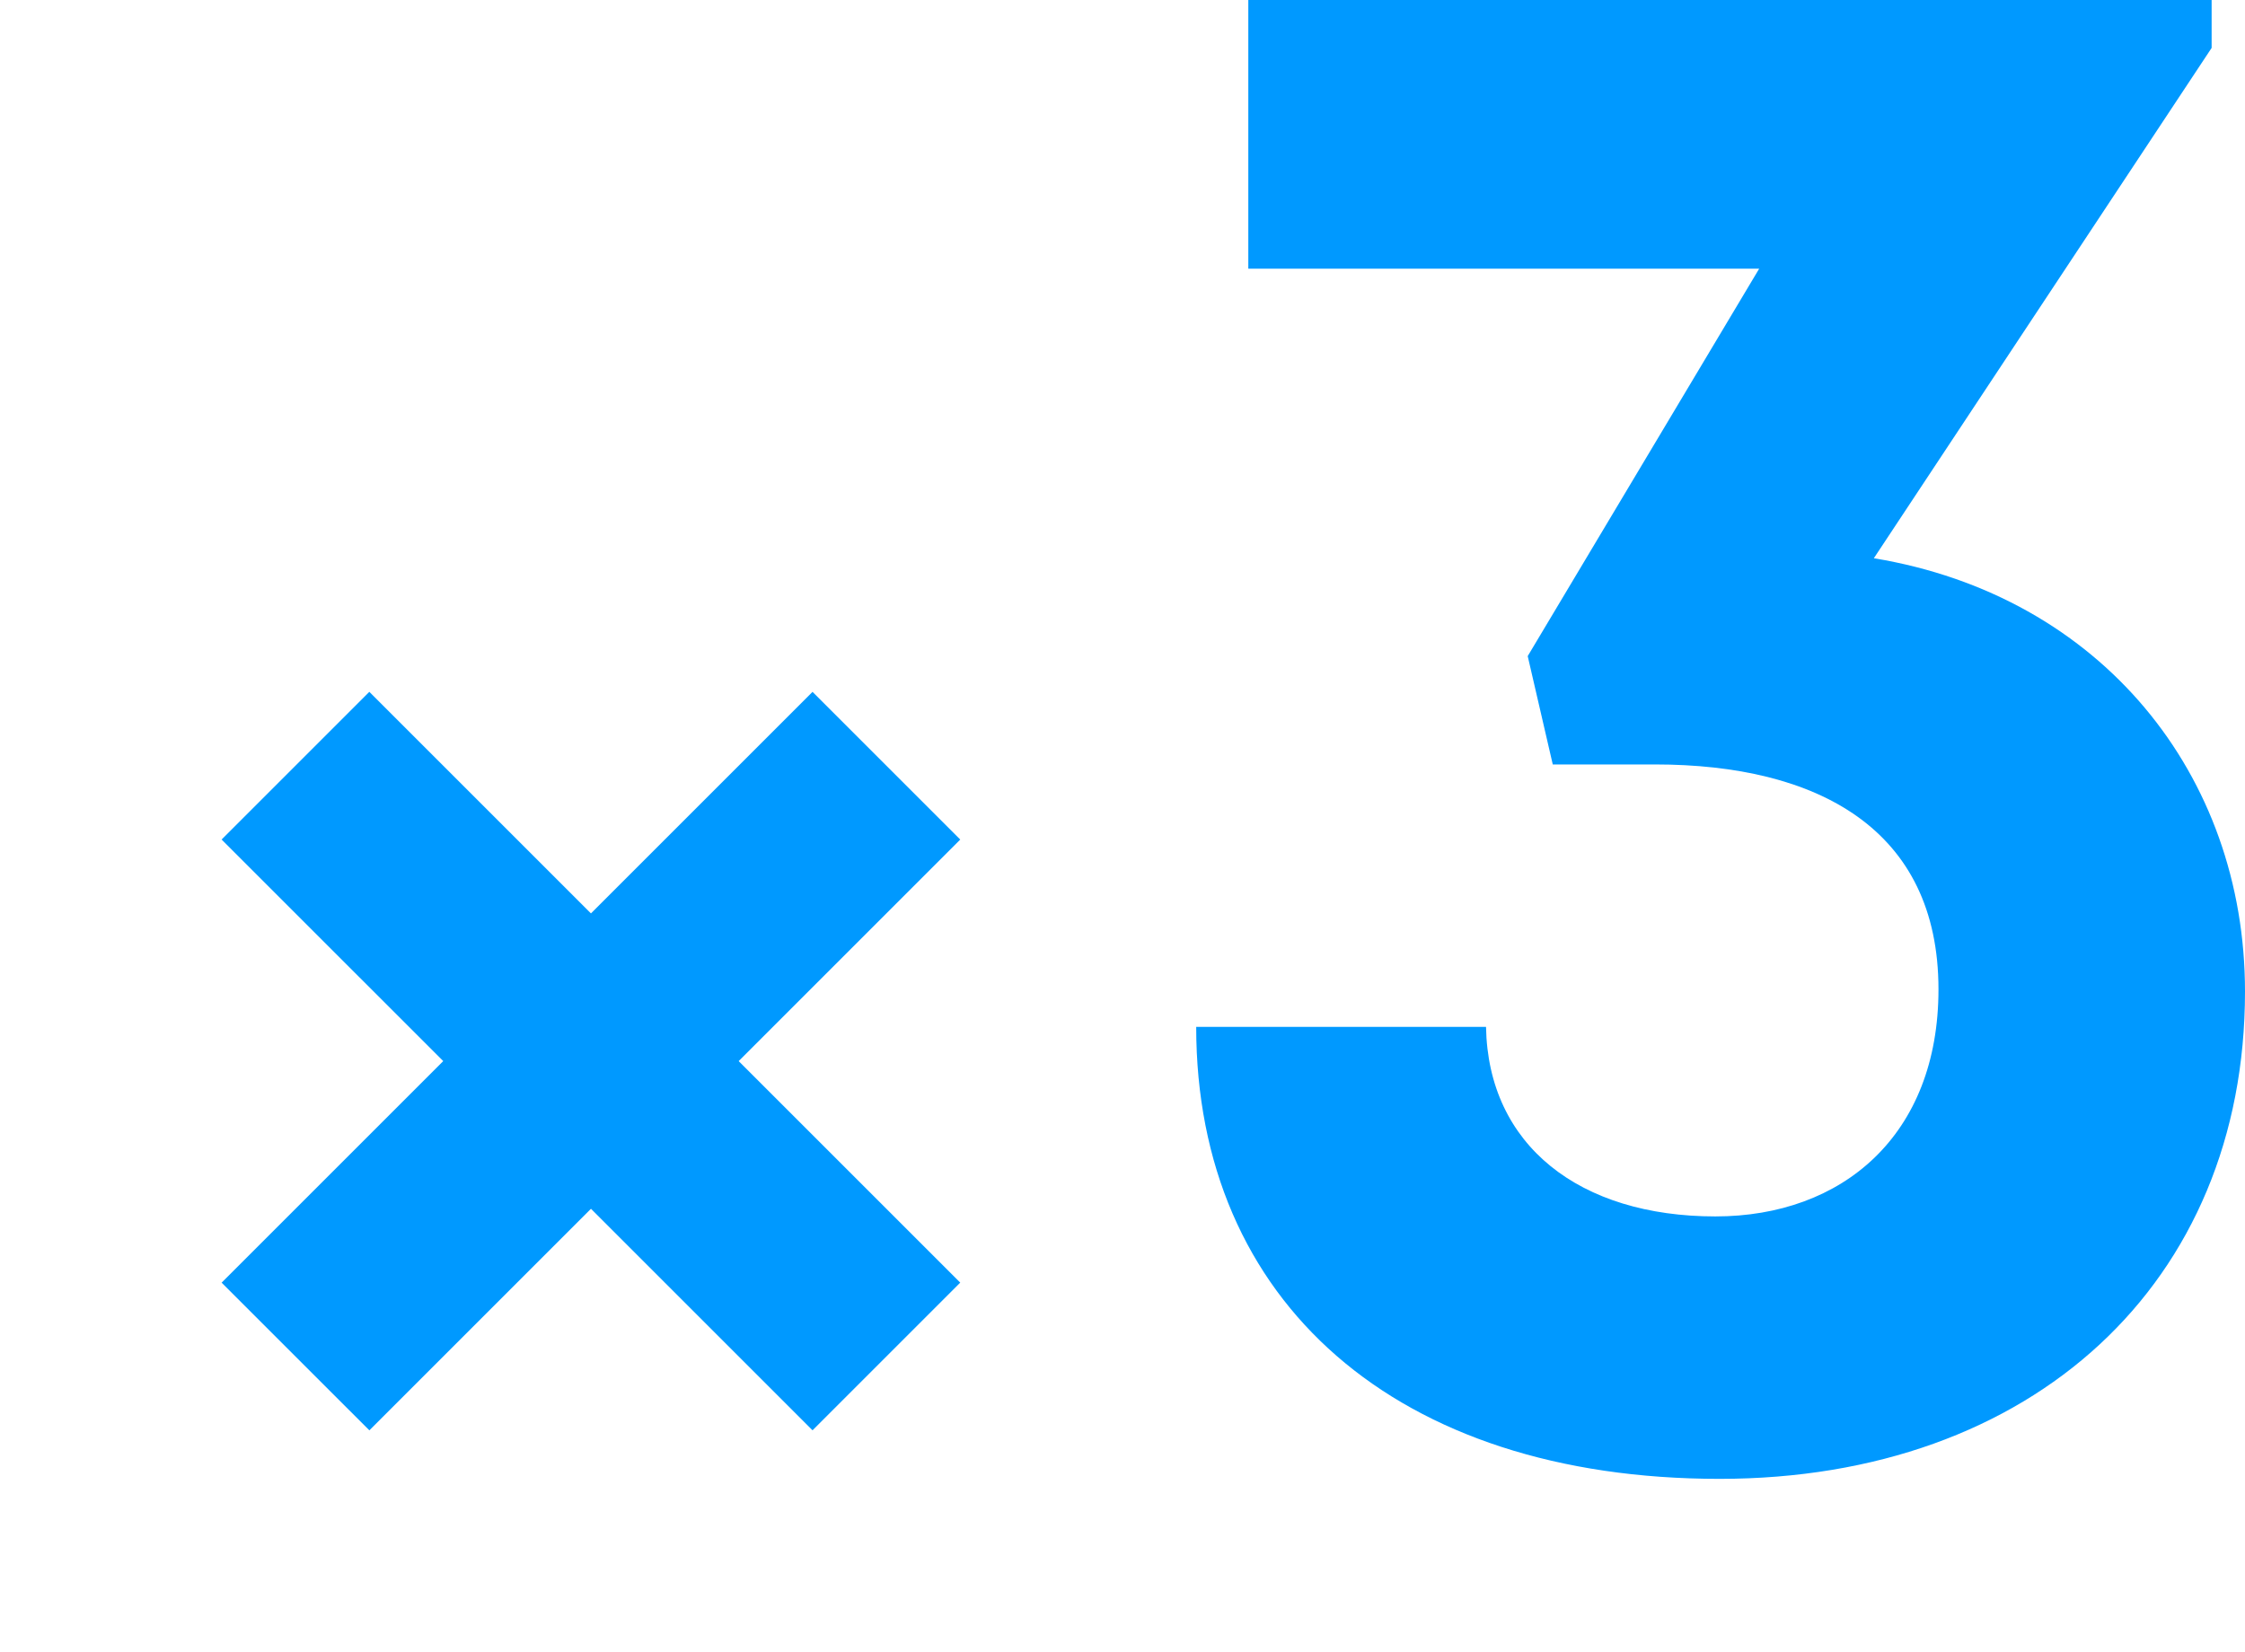 <svg xmlns="http://www.w3.org/2000/svg" xmlns:xlink="http://www.w3.org/1999/xlink" width="63.983" height="47.088" viewBox="0 0 63.983 47.088" fill="none">
<path d="M23.157 19.722L27.367 23.932L10.527 40.773L6.316 36.563L23.157 19.722Z"   fill="#0099FF" >
</path>
<path d="M27.367 36.562L23.157 40.772L6.316 23.931L10.526 19.721L27.367 36.562Z"   fill="#0099FF" >
</path>
<path d="M53.405 15.913L63.032 1.366L63.032 0L35.577 0L35.577 7.659L50.137 7.659L43.54 18.703L44.254 21.791L47.165 21.791C51.8 21.791 55.247 23.631 55.247 28.203C55.247 32.359 52.514 34.675 48.889 34.675C45.026 34.675 42.411 32.656 42.352 29.272L34.092 29.272C34.092 37.109 39.797 42.156 49.008 42.156C57.921 42.156 63.983 36.575 63.983 28.263C63.983 22.088 59.882 16.981 53.405 15.913Z"   fill="#0099FF" >
</path>
</svg>
